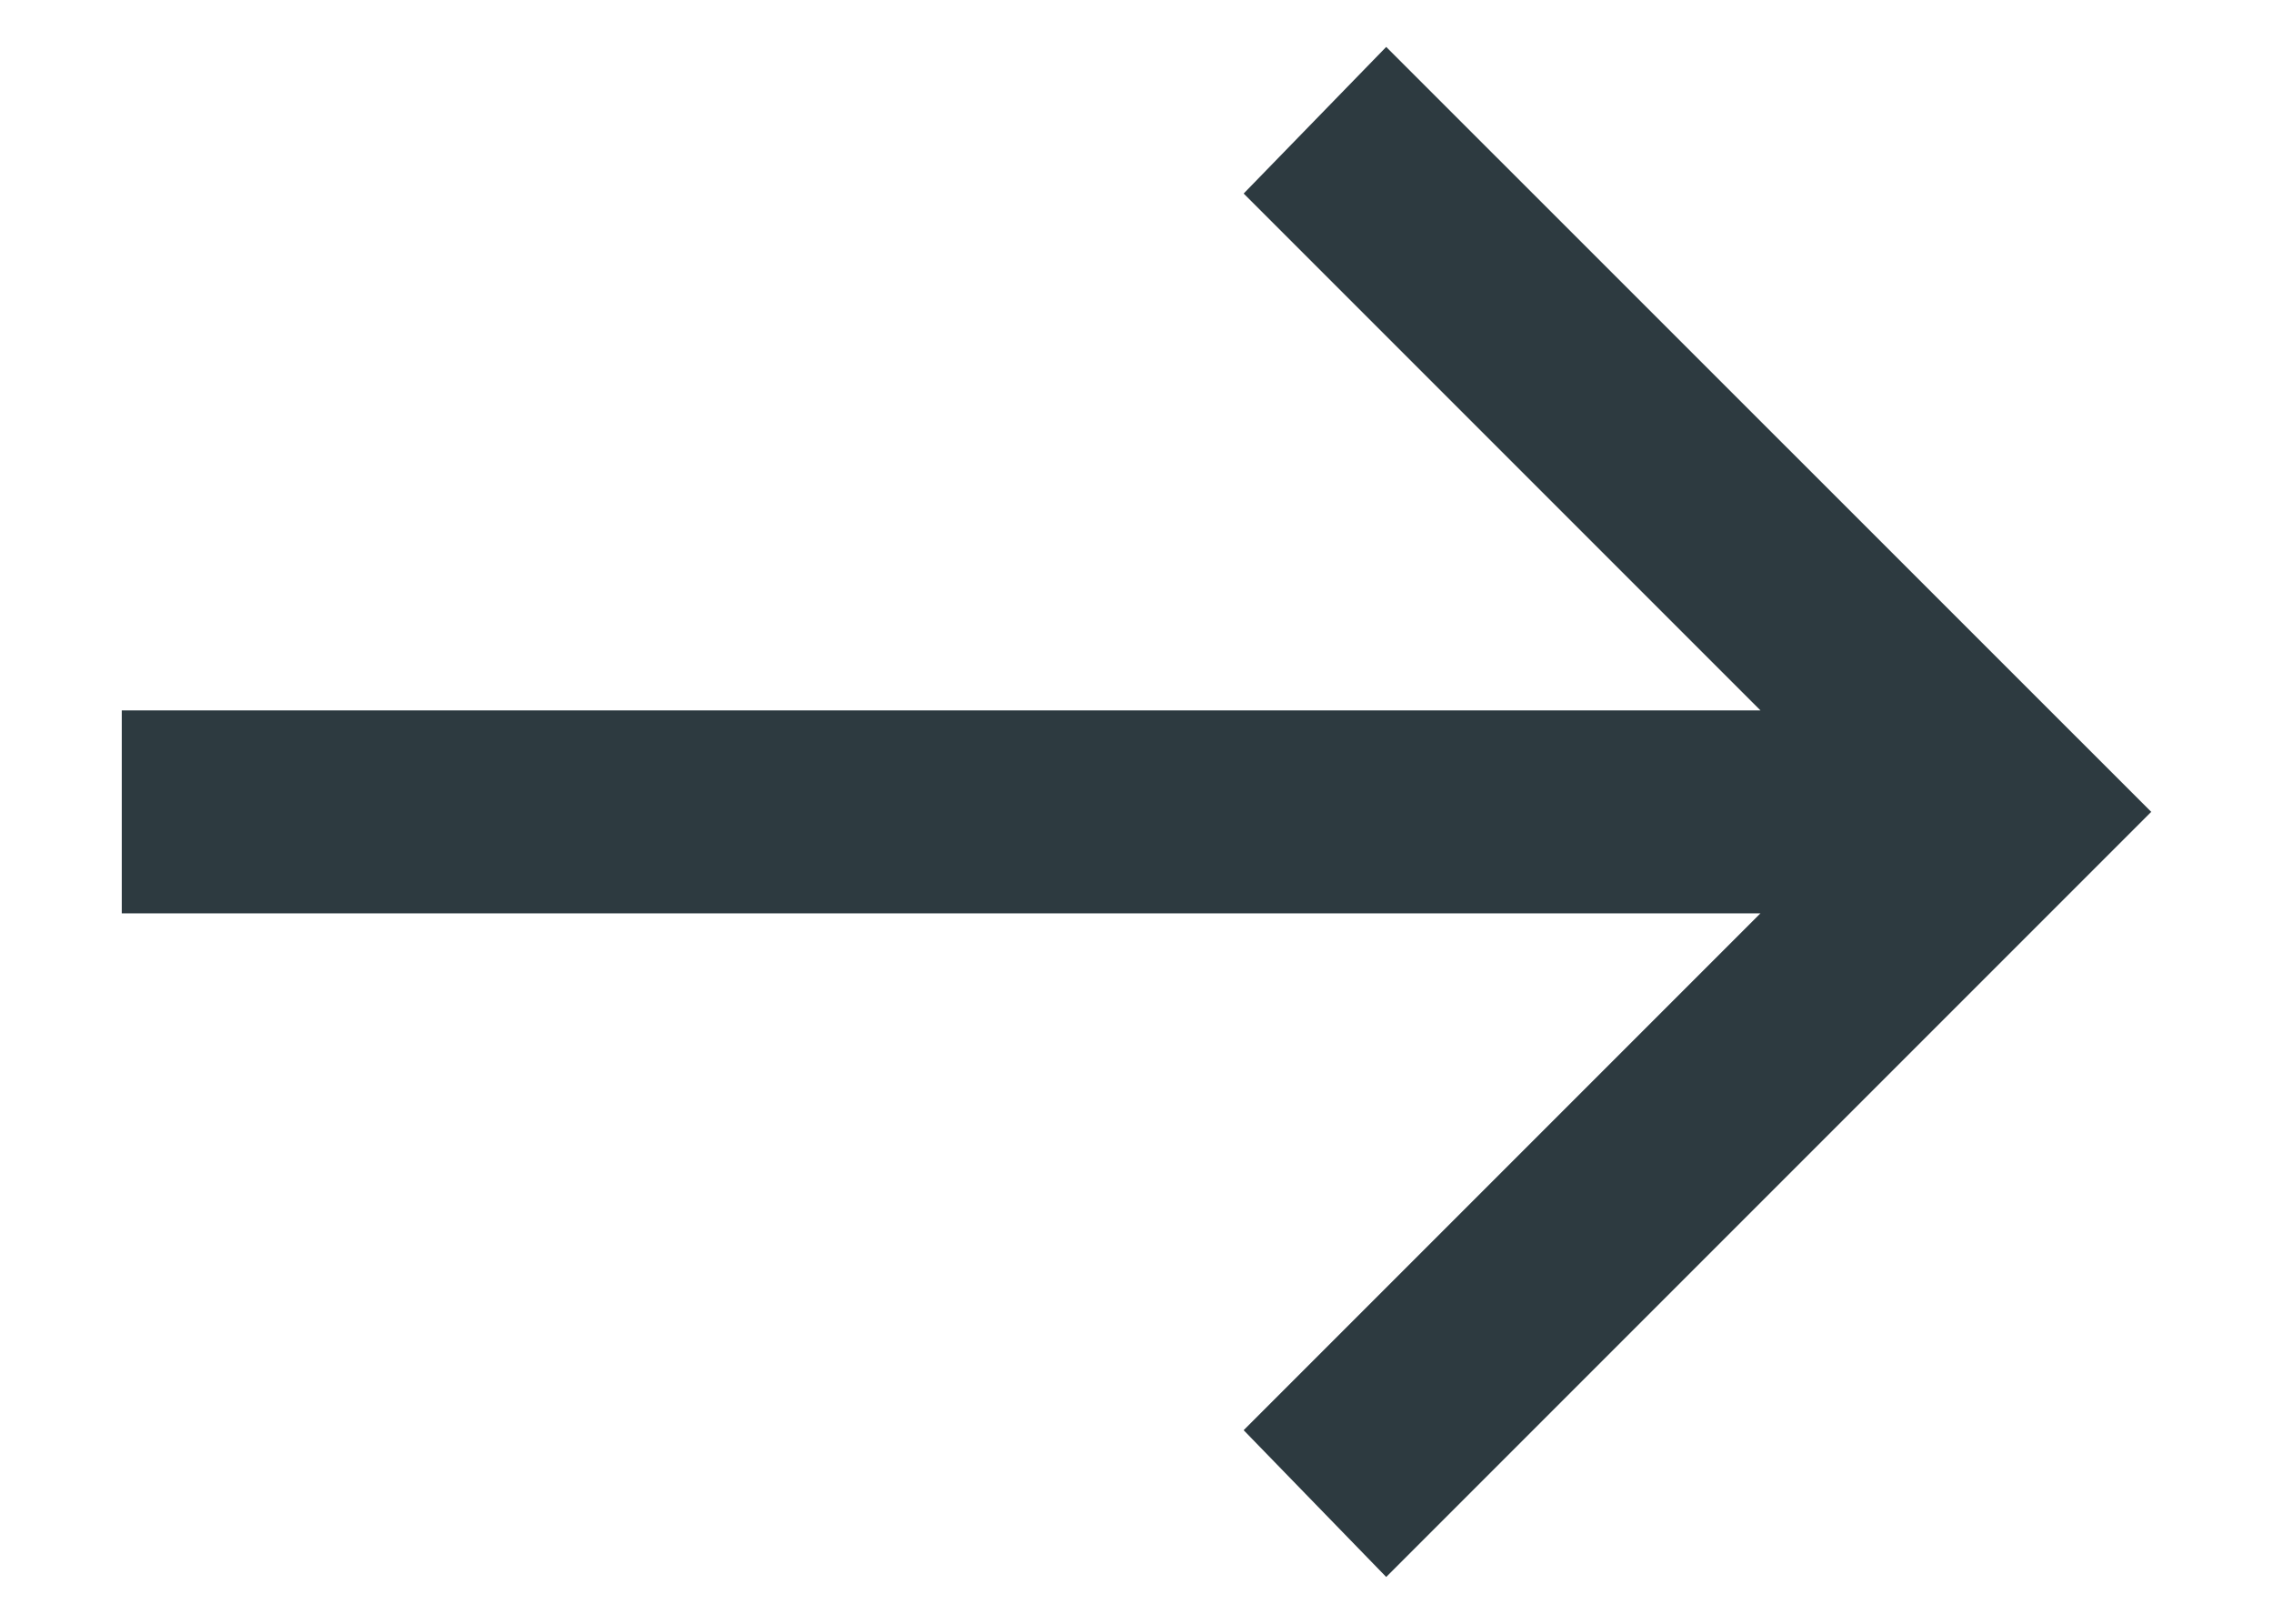 <svg width="14" height="10" viewBox="0 0 14 10" fill="none" xmlns="http://www.w3.org/2000/svg">
<path d="M8.538 9.712L7.66 8.808L10.843 5.625H0.75V4.375H10.843L7.66 1.192L8.538 0.289L13.25 5L8.538 9.712Z" fill="#2D3A40"/>
</svg>
